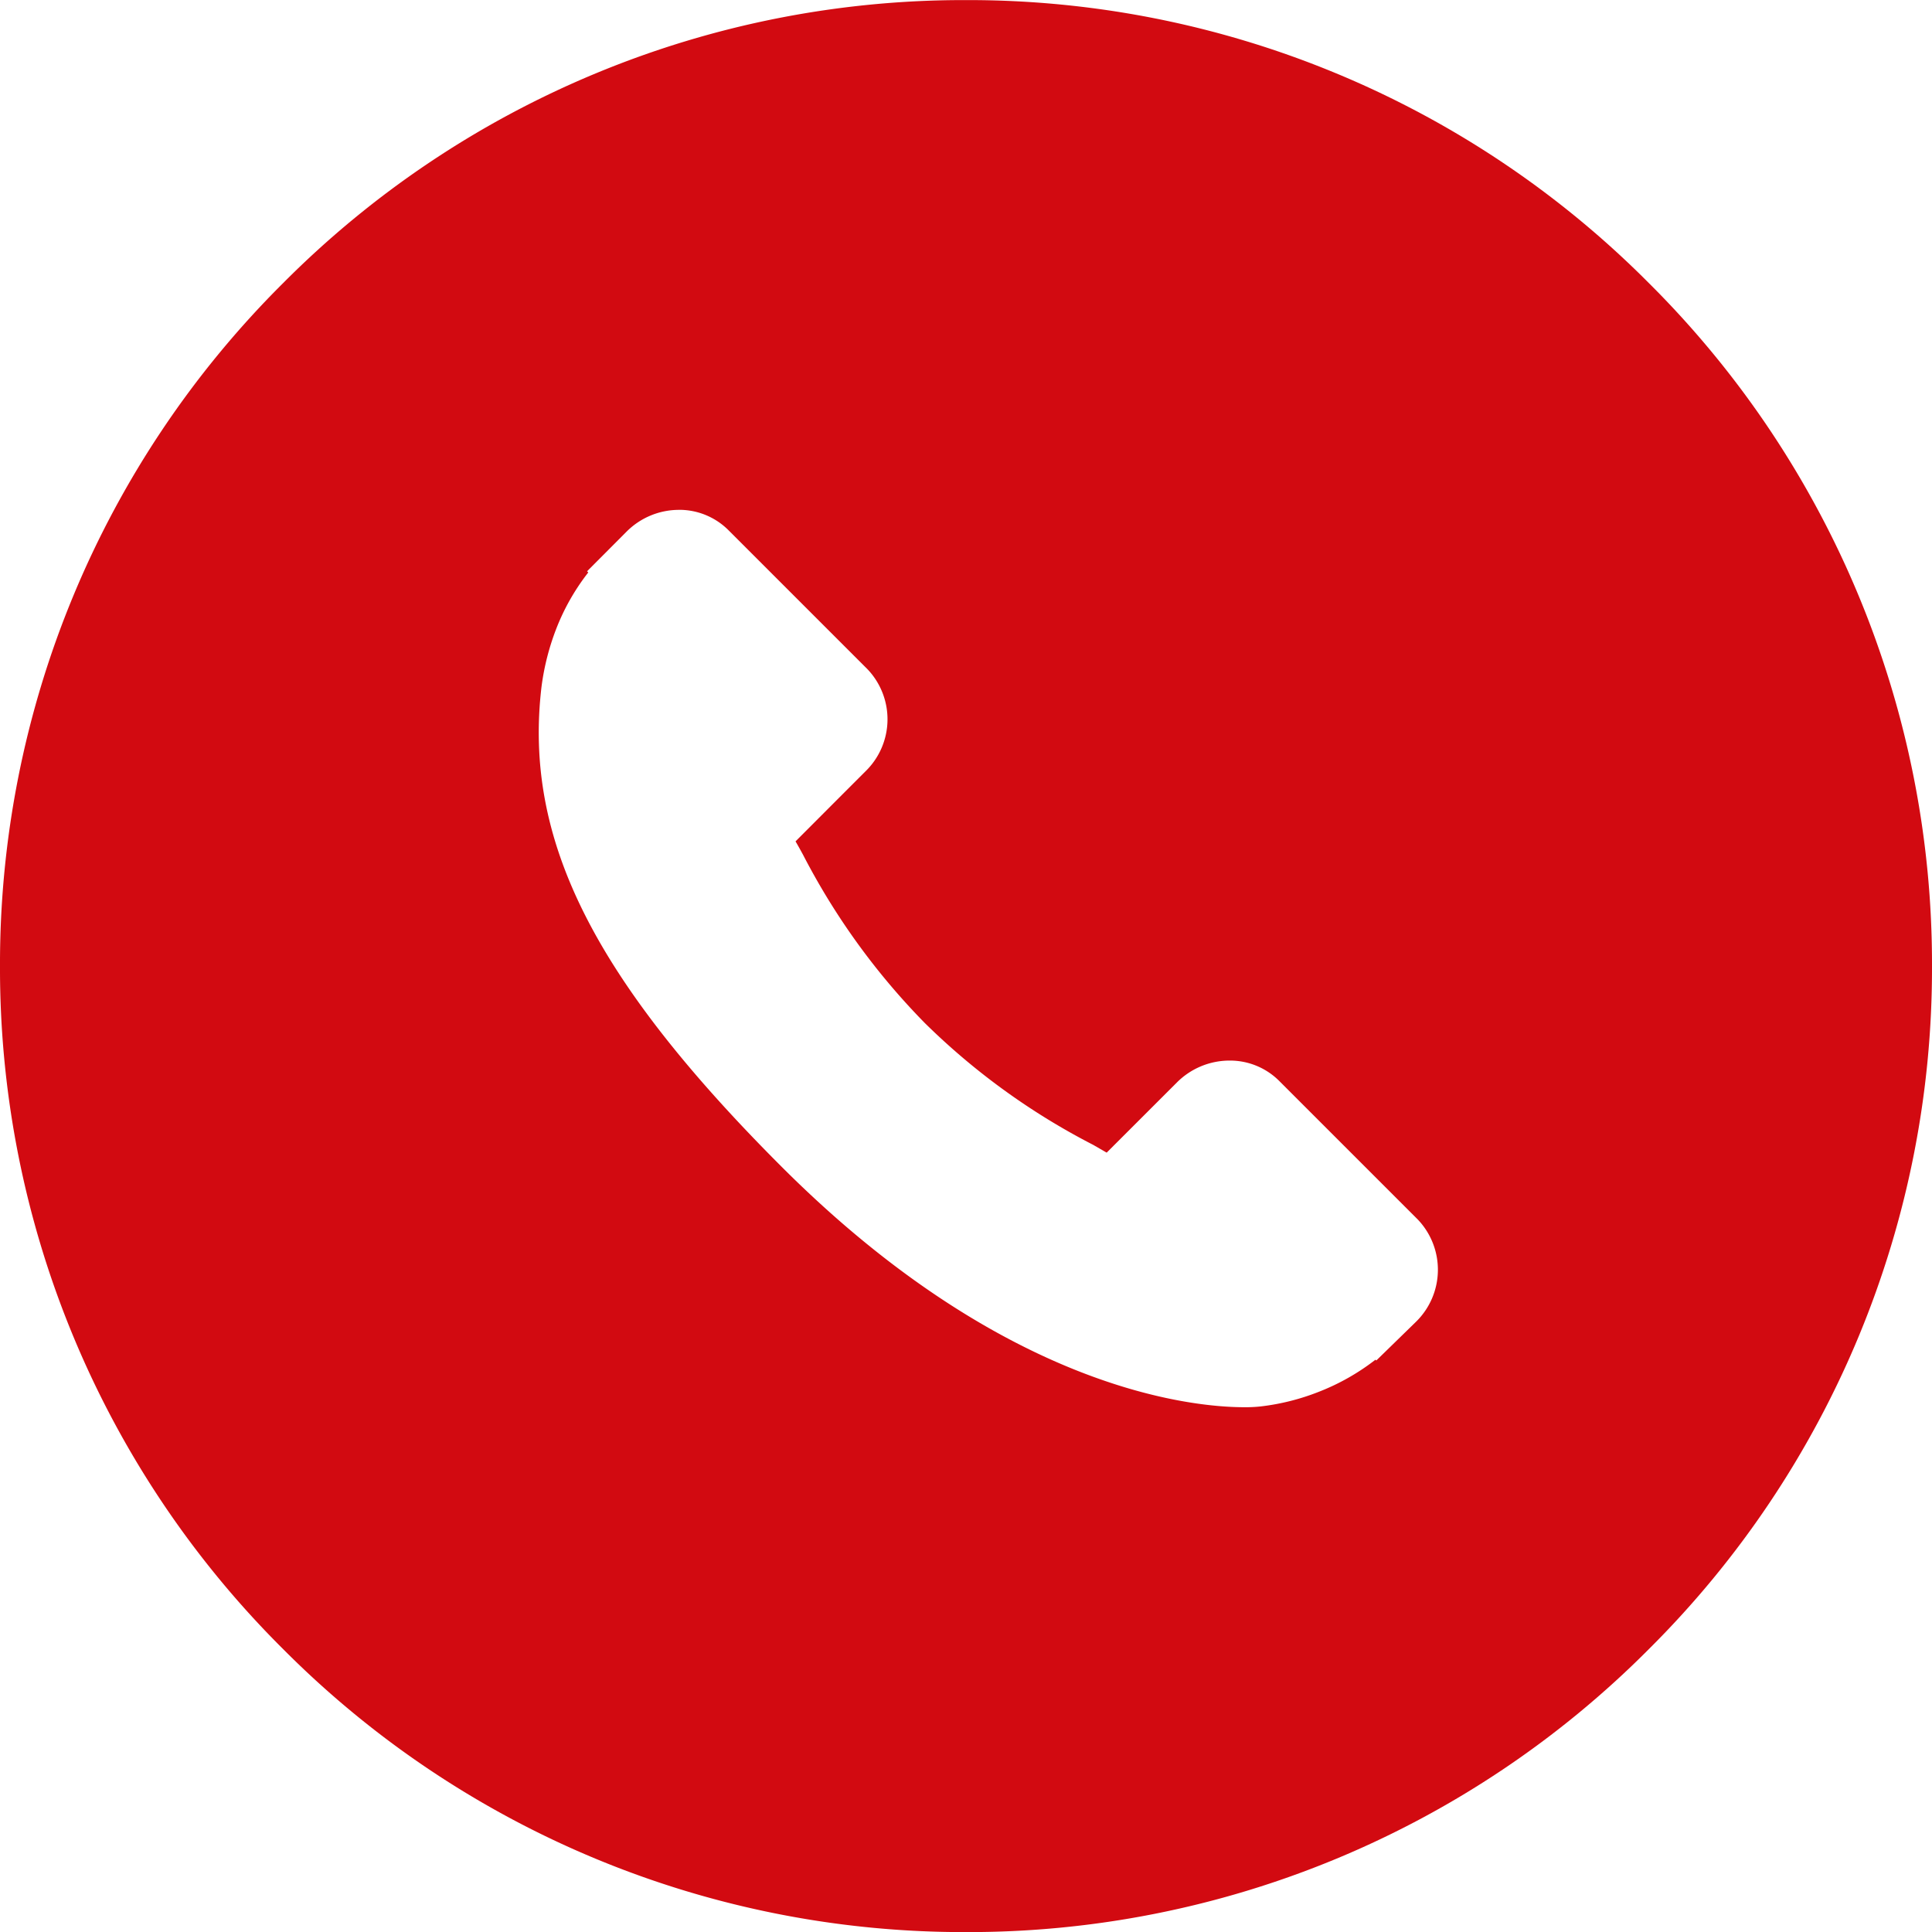 <svg xmlns="http://www.w3.org/2000/svg" viewBox="0 0 43 43.001">
  <defs>
    <style>
      .cls-1 {
        fill: #d20a11;
      }
    </style>
  </defs>
  <g id="Symbol_54_2" data-name="Symbol 54 – 2" transform="translate(-261 -29.998)">
    <path id="Subtraction_1" data-name="Subtraction 1" class="cls-1" d="M17174.5-10672a21.361,21.361,0,0,1-15.2-6.3,21.354,21.354,0,0,1-6.3-15.2,21.36,21.36,0,0,1,6.3-15.2,21.355,21.355,0,0,1,15.2-6.3,21.355,21.355,0,0,1,15.2,6.3,21.36,21.36,0,0,1,6.3,15.2,21.354,21.354,0,0,1-6.3,15.2A21.361,21.361,0,0,1,17174.5-10672Zm-6.387-31.654a1.647,1.647,0,0,0-1.174.491l-.873.876.027.026a4.916,4.916,0,0,0-.717,1.265,5.521,5.521,0,0,0-.324,1.281c-.4,3.388,1.145,6.48,5.34,10.677,4.969,4.97,9.145,5.356,10.3,5.356a3.1,3.1,0,0,0,.371-.018,5.123,5.123,0,0,0,1.287-.324,5.033,5.033,0,0,0,1.264-.716l.018.018.885-.863a1.62,1.62,0,0,0,.039-2.274l-3.09-3.09a1.548,1.548,0,0,0-1.1-.448,1.655,1.655,0,0,0-1.176.491l-1.559,1.558-.3-.173a15.312,15.312,0,0,1-3.746-2.71,15.48,15.48,0,0,1-2.711-3.745l0,0c-.057-.105-.115-.21-.168-.3l1.043-1.045.514-.514a1.615,1.615,0,0,0,.043-2.274l-3.09-3.09A1.548,1.548,0,0,0,17168.113-10703.655Z" transform="translate(-16892 10745)"/>
  </g>
</svg>
